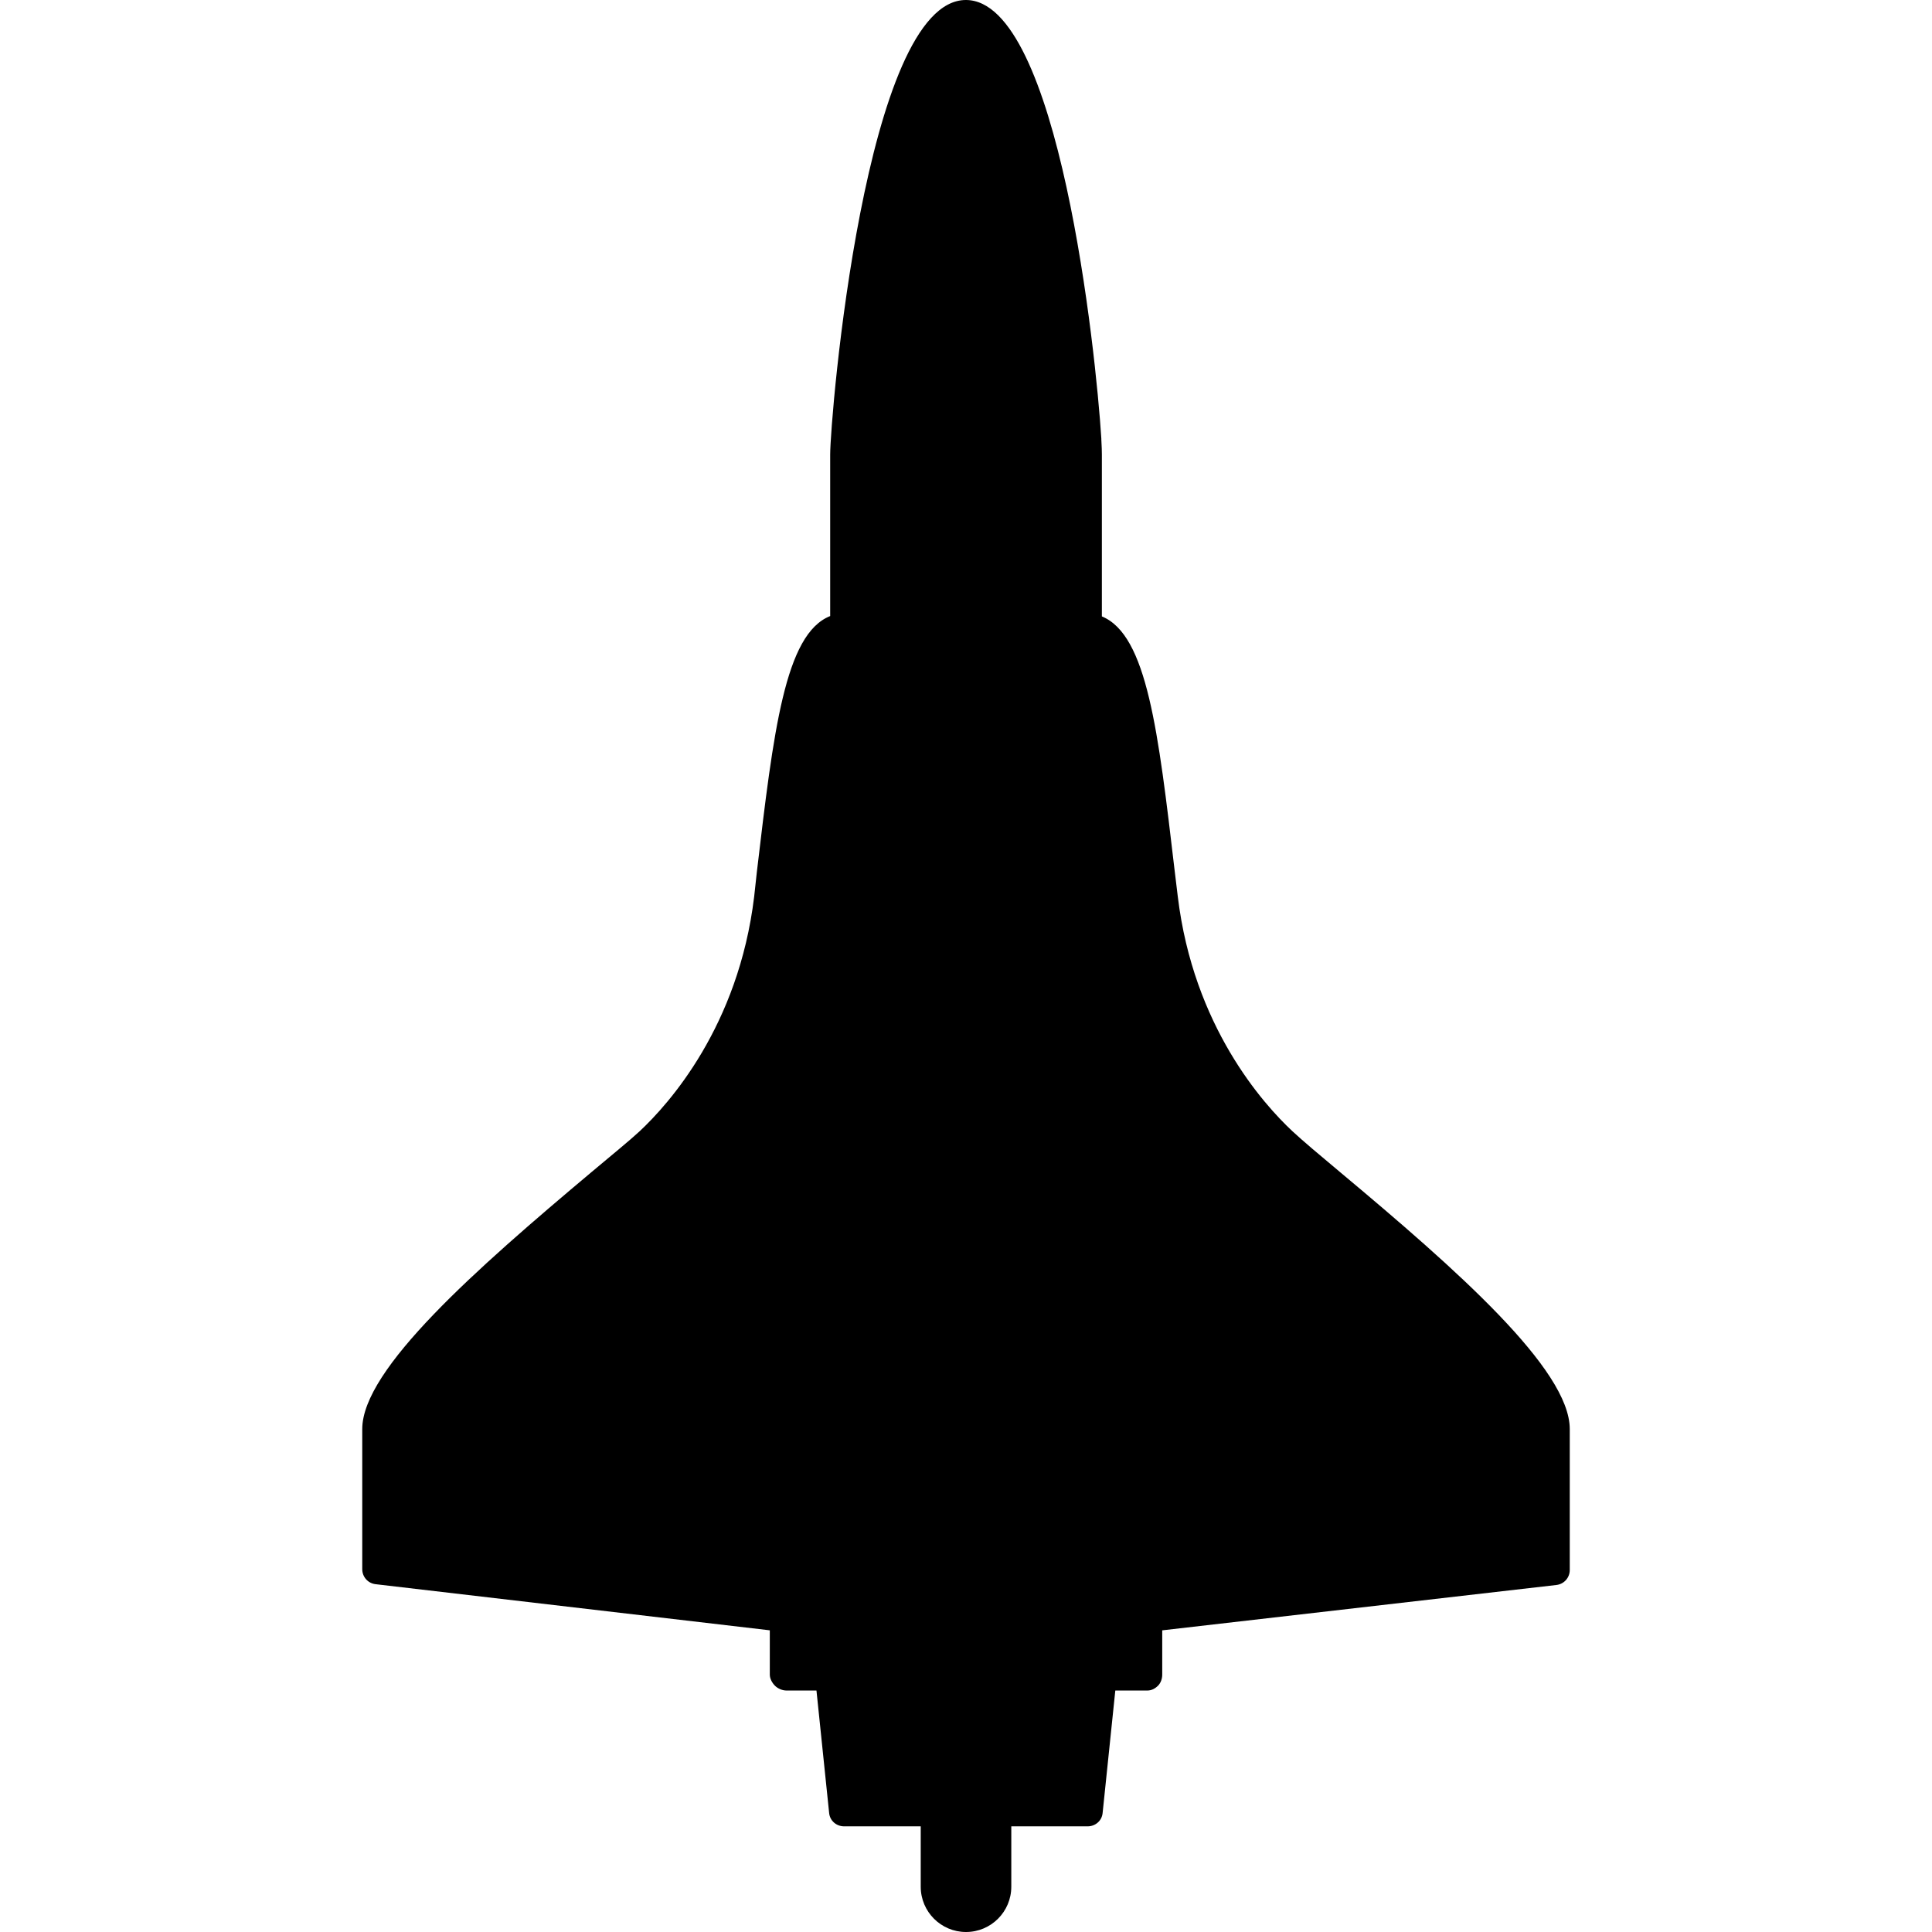 <?xml version="1.0" encoding="iso-8859-1"?>
<!-- Uploaded to: SVG Repo, www.svgrepo.com, Generator: SVG Repo Mixer Tools -->
<svg fill="#000000" height="800px" width="800px" version="1.1" id="Layer_1" xmlns="http://www.w3.org/2000/svg" xmlns:xlink="http://www.w3.org/1999/xlink" 
	 viewBox="0 0 505.584 505.584" xml:space="preserve">
<g>
	<g>
		<path d="M350.856,306.876c-5.416-4.524-10.056-8.432-12.632-10.836c-7.66-7.152-25.912-27.452-30.008-61.408l-0.828-6.844
			c-4.288-36.456-7.192-61.616-19.04-66.48V118.96v-0.004c0-0.004,0-0.004,0-0.008c0-0.74-0.032-2.12-0.14-3.928
			c-0.008-0.092,0.004-0.188-0.004-0.284C286.812,92.34,277.108,0.008,252.764,0c-26.416,0.012-35.516,109.324-35.516,118.96v42.256
			c-11.848,4.68-14.836,30.092-19.184,66.932l-0.708,6.492c-4.096,33.96-22.324,54.252-29.984,61.408
			c-2.532,2.36-7.22,6.168-12.468,10.58c-30.332,25.468-60.108,51.656-60.108,67.336v36.68c0,2,1.48,3.688,3.472,3.92l103.18,12.072
			v11.608c0,1.048,0.608,2.148,1.348,2.892c0.74,0.744,1.936,1.256,2.984,1.256h7.88l3.32,32.084c0.208,2.016,1.904,3.46,3.928,3.46
			h20.036v15.796c0,6.544,5.304,11.852,11.848,11.852s11.852-5.308,11.852-11.852v-15.796h19.972c2.02,0,3.72-1.448,3.924-3.46
			l3.324-32.084h8.42c1.048,0,2.004-0.512,2.744-1.252c0.744-0.74,1.112-1.84,1.112-2.888v-11.608l103.168-11.872
			c1.996-0.232,3.48-1.916,3.48-3.924v-36.884C410.796,358.348,381.216,332.26,350.856,306.876z"/>
	</g>
</g>
</svg>
